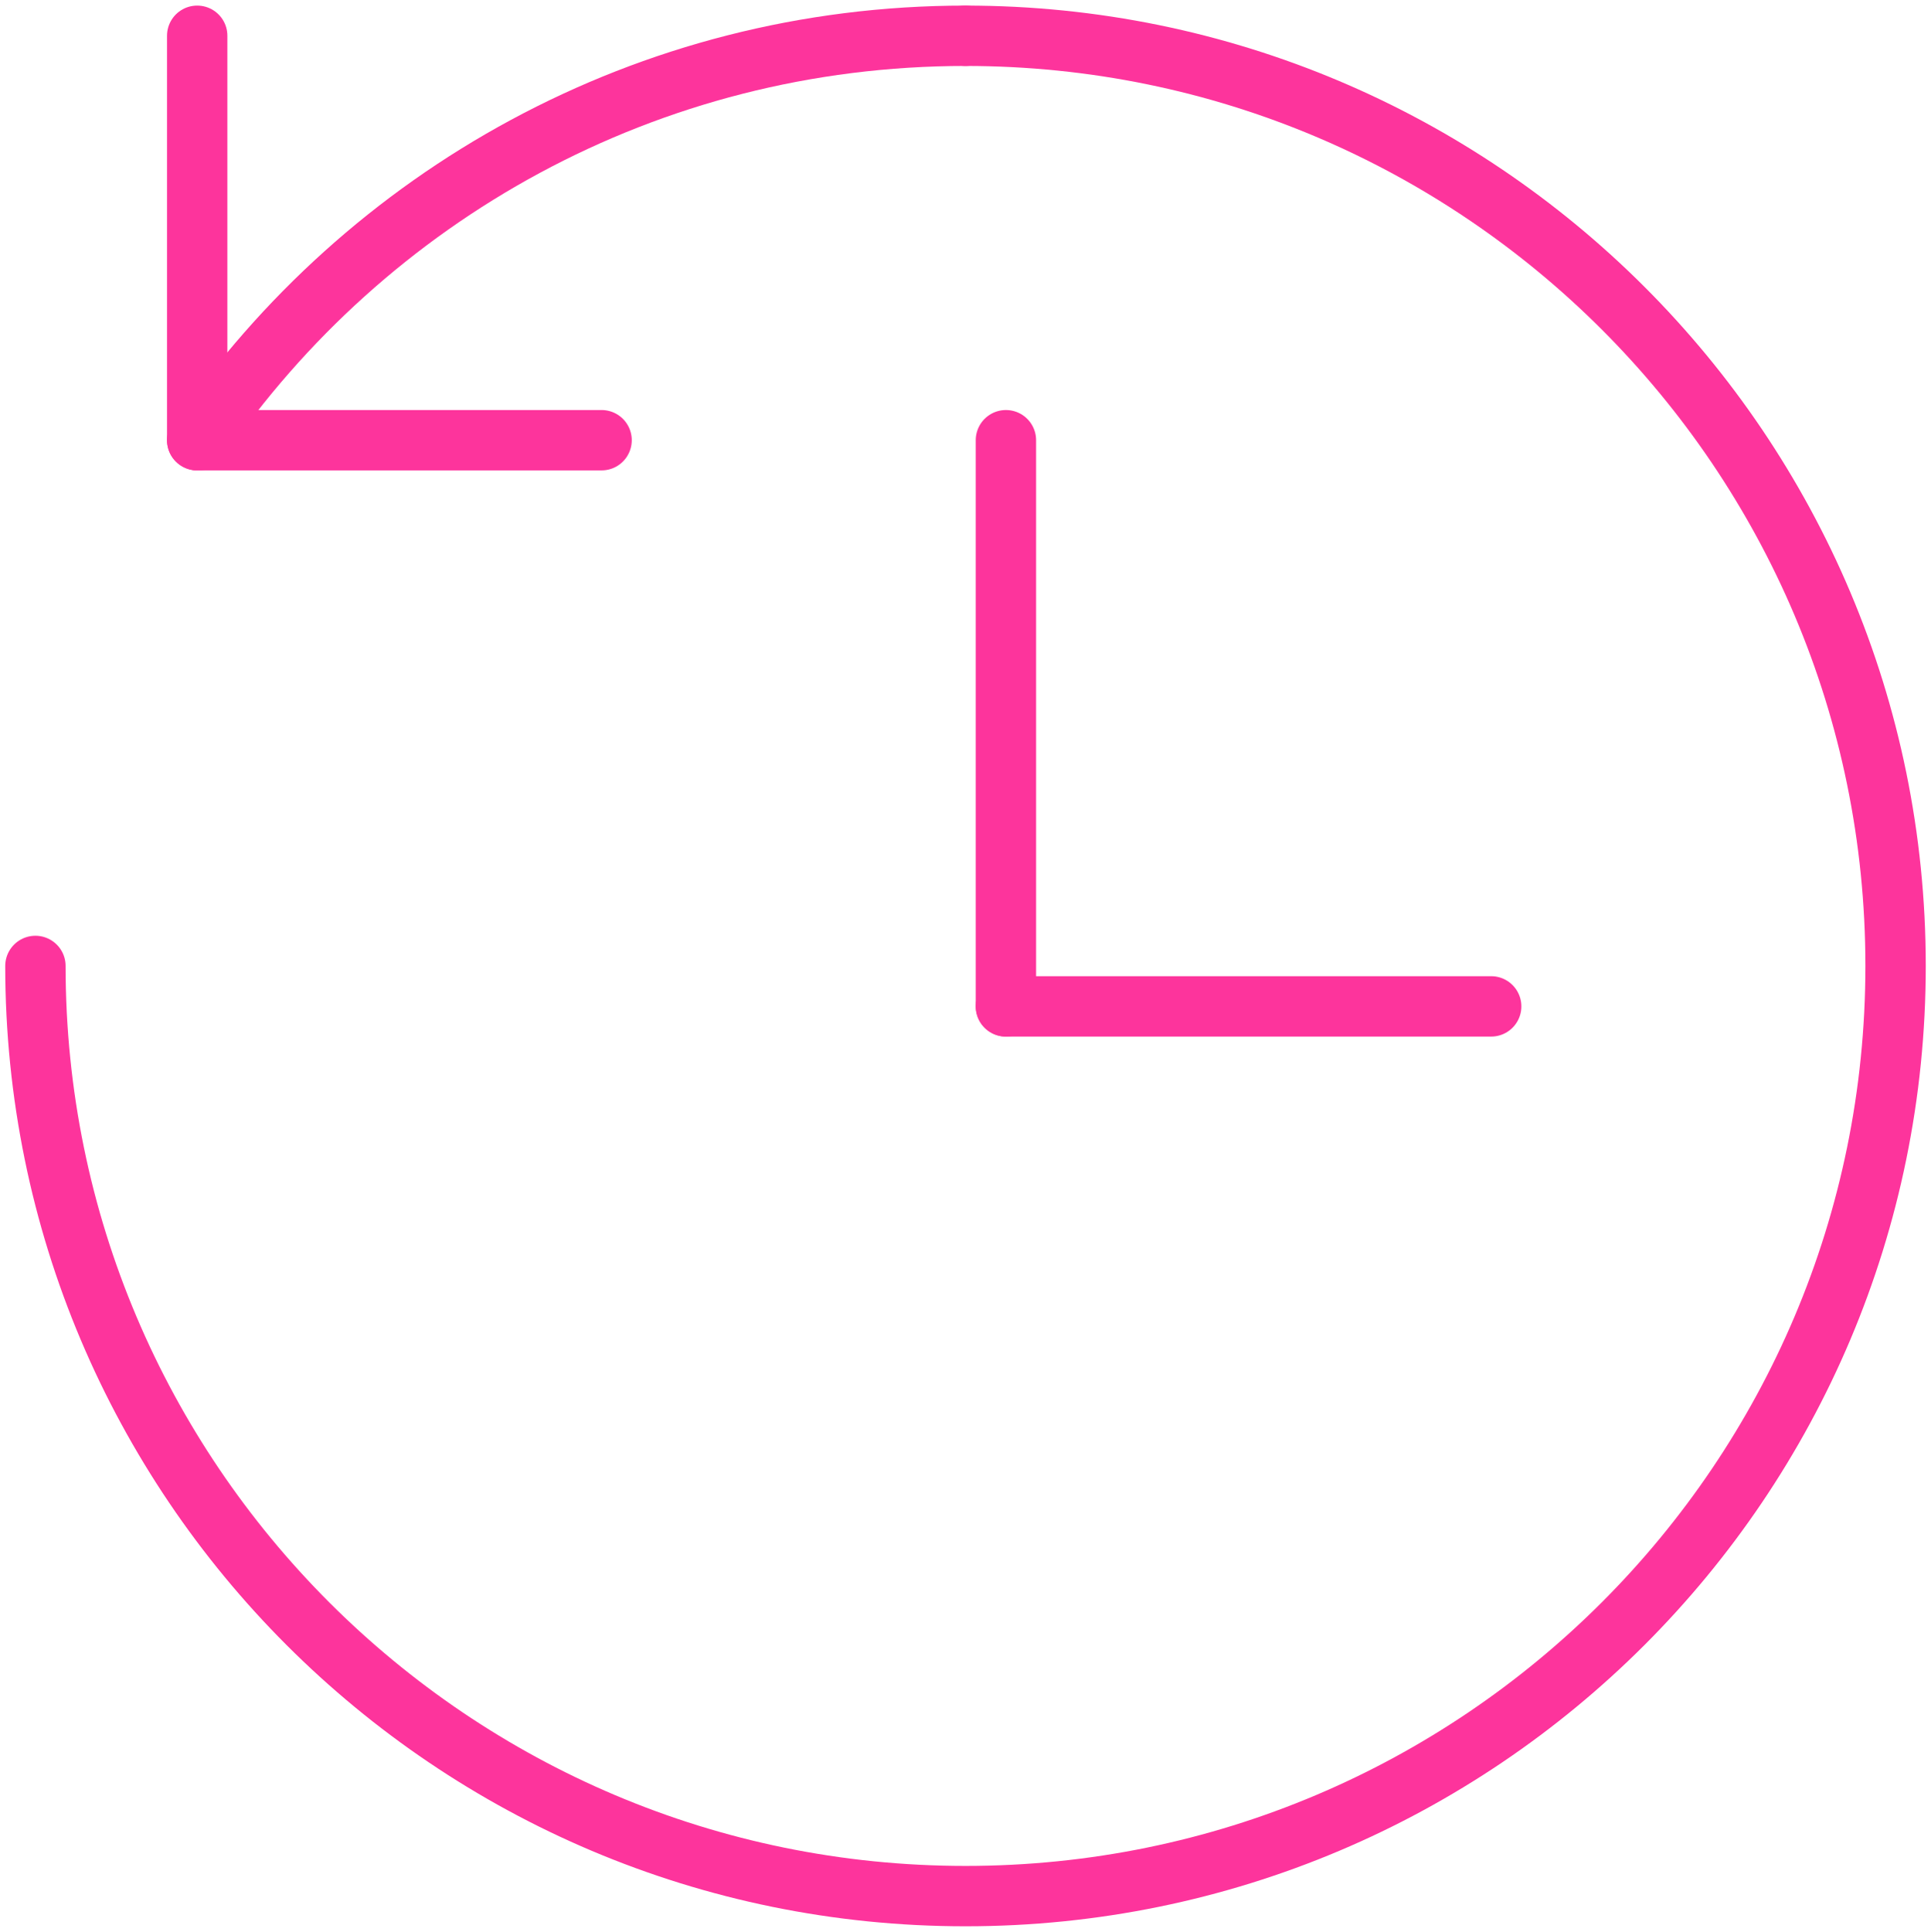 <?xml version="1.0" encoding="UTF-8"?><svg id="Layer_1" xmlns="http://www.w3.org/2000/svg" viewBox="0 0 383.87 384"><defs><style>.cls-1{fill:none;stroke:#fd349c;stroke-linecap:round;stroke-linejoin:round;stroke-width:12px;}</style></defs><g><line class="cls-1" x1="39.2" y1="7.11" x2="39.2" y2="87.5"/><line class="cls-1" x1="119.59" y1="87.5" x2="39.2" y2="87.5"/></g><path class="cls-1" d="m191.94,7.11c102.11,0,184.89,82.78,184.89,184.89s-82.78,184.89-184.89,184.89S7.04,294.11,7.04,192"/><path class="cls-1" d="m39.52,87.5C72.8,38.94,128.59,7.11,191.94,7.11"/><line class="cls-1" x1="199.97" y1="87.5" x2="199.97" y2="200.04"/><line class="cls-1" x1="296.44" y1="200.04" x2="199.97" y2="200.04"/></svg>